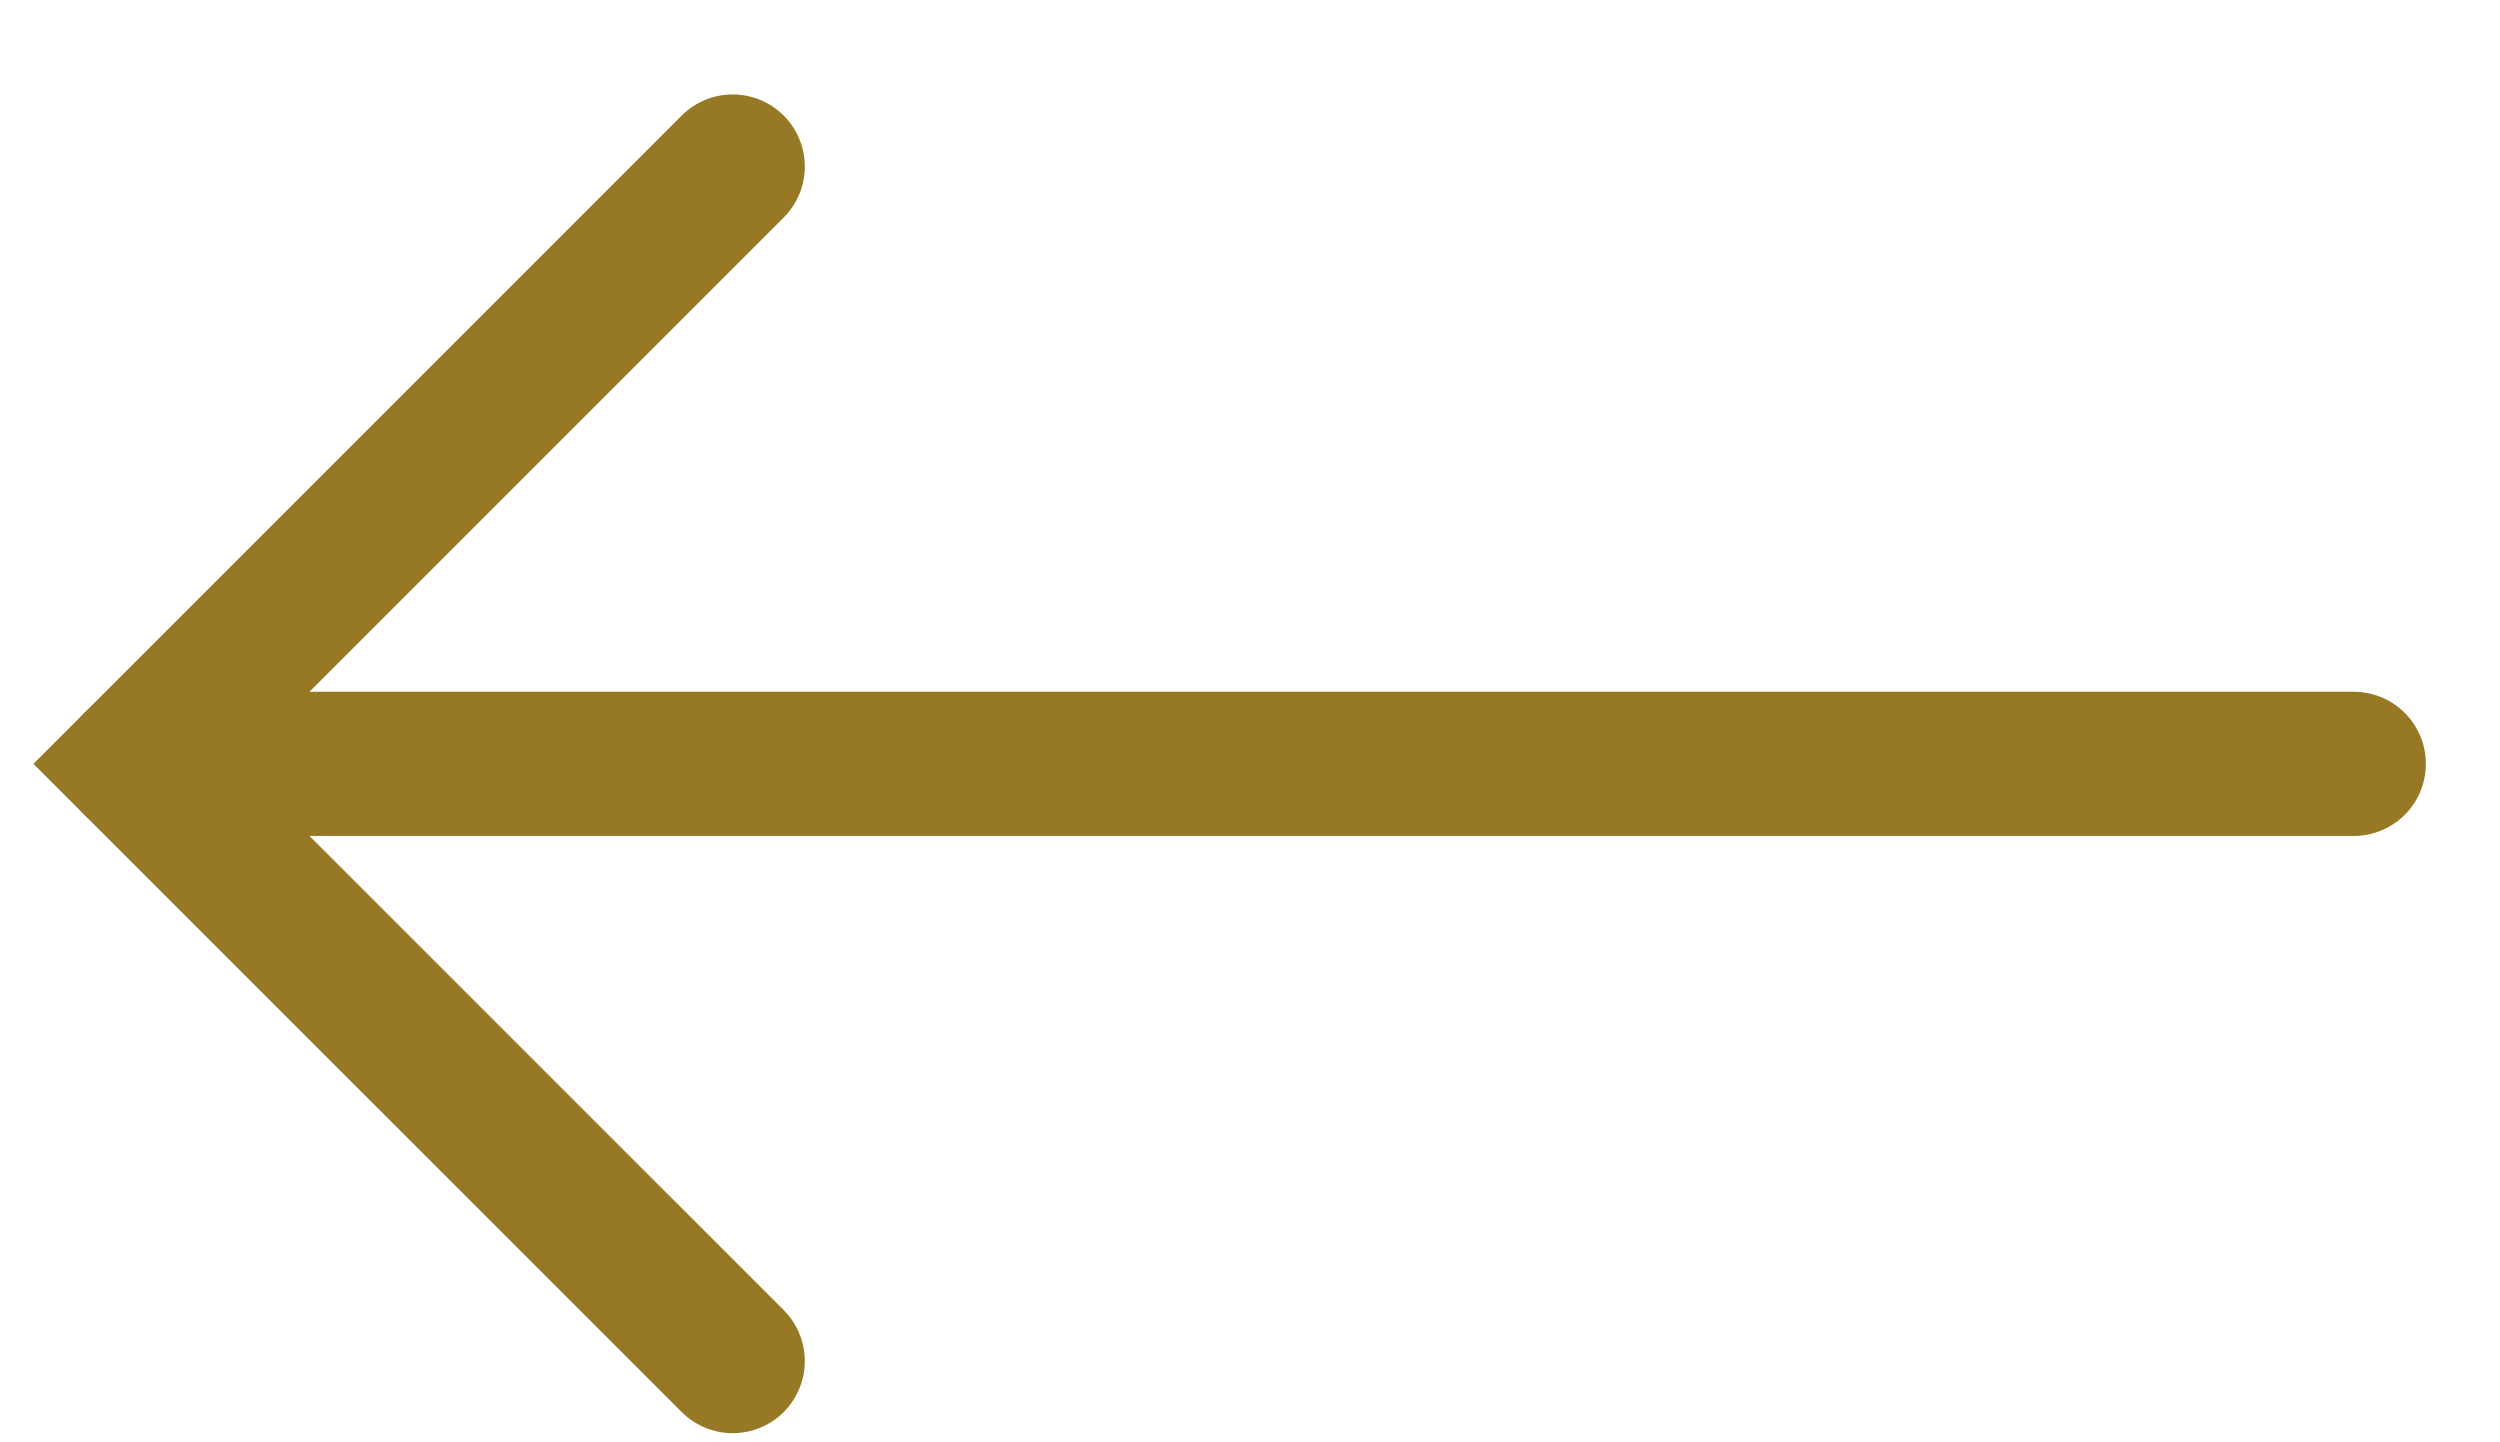 <svg width="26" height="15" viewBox="0 0 26 15" fill="none" xmlns="http://www.w3.org/2000/svg">
<path d="M1.408 7.944L24.479 7.944" stroke="#977925" stroke-width="1.5" stroke-linecap="round"/>
<path d="M7.62 1.732L1.408 7.944L7.62 14.155" stroke="#977925" stroke-width="1.5" stroke-linecap="round"/>
</svg>
